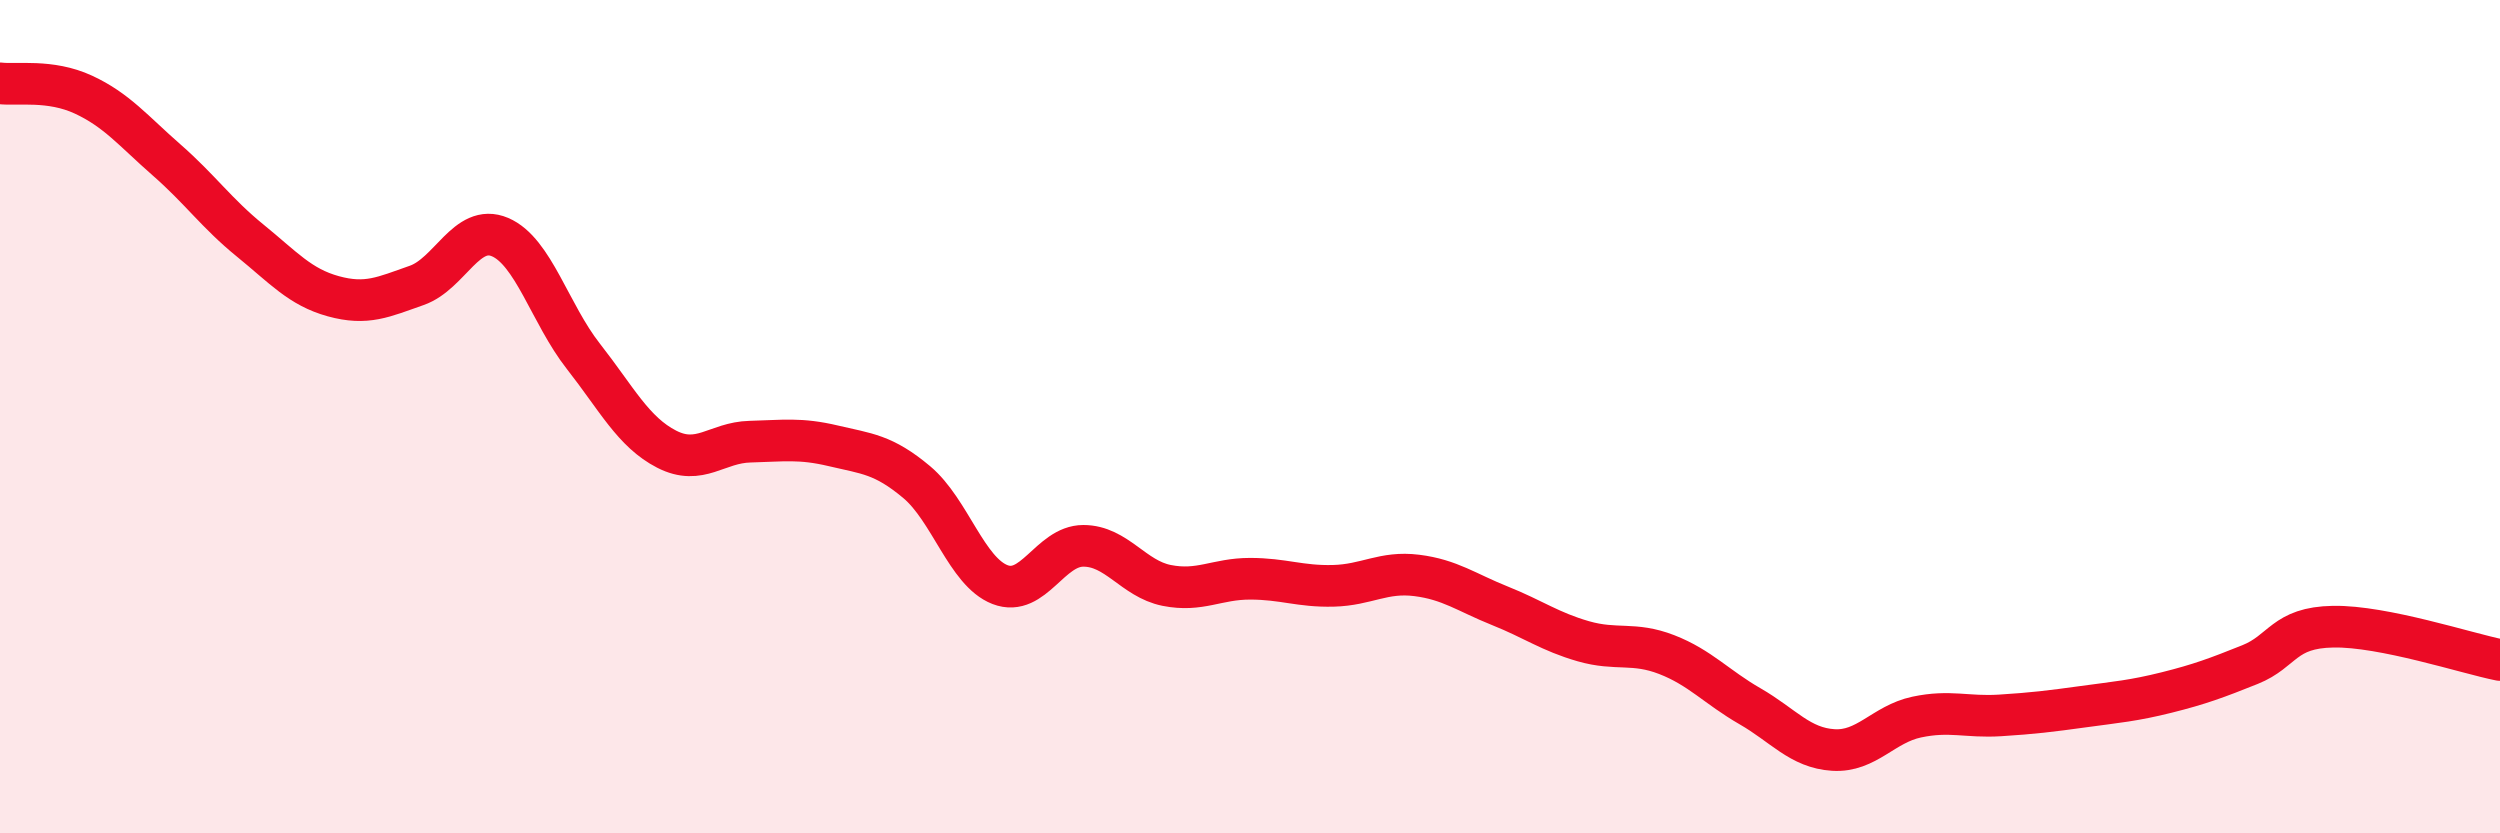
    <svg width="60" height="20" viewBox="0 0 60 20" xmlns="http://www.w3.org/2000/svg">
      <path
        d="M 0,2 C 0.4,2.05 1.2,1.9 2,2.27 C 2.8,2.64 3.2,3.14 4,3.84 C 4.8,4.54 5.2,5.12 6,5.77 C 6.8,6.42 7.2,6.89 8,7.11 C 8.8,7.33 9.2,7.13 10,6.85 C 10.8,6.57 11.2,5.35 12,5.69 C 12.8,6.03 13.2,7.53 14,8.55 C 14.8,9.57 15.2,10.37 16,10.78 C 16.8,11.19 17.2,10.62 18,10.6 C 18.8,10.58 19.2,10.51 20,10.7 C 20.8,10.89 21.2,10.9 22,11.57 C 22.8,12.24 23.2,13.72 24,14.03 C 24.8,14.34 25.2,13.1 26,13.1 C 26.8,13.1 27.2,13.89 28,14.05 C 28.8,14.21 29.2,13.89 30,13.89 C 30.8,13.89 31.2,14.08 32,14.06 C 32.8,14.04 33.2,13.71 34,13.81 C 34.8,13.91 35.2,14.22 36,14.54 C 36.8,14.86 37.2,15.16 38,15.39 C 38.8,15.62 39.2,15.4 40,15.71 C 40.8,16.02 41.2,16.49 42,16.95 C 42.8,17.41 43.2,17.95 44,18 C 44.8,18.05 45.2,17.38 46,17.21 C 46.8,17.04 47.2,17.22 48,17.17 C 48.8,17.12 49.2,17.07 50,16.96 C 50.8,16.85 51.2,16.82 52,16.62 C 52.8,16.42 53.2,16.27 54,15.95 C 54.8,15.63 54.8,15.06 56,15.04 C 57.2,15.02 59.2,15.68 60,15.84L60 20L0 20Z"
        fill="#EB0A25"
        opacity="0.1"
        stroke-linecap="round"
        stroke-linejoin="round"
      />
      <path
        d="M 0,2 C 0.4,2.05 1.2,1.9 2,2.27 C 2.8,2.64 3.2,3.14 4,3.84 C 4.8,4.54 5.2,5.12 6,5.77 C 6.8,6.42 7.2,6.89 8,7.11 C 8.8,7.33 9.2,7.13 10,6.85 C 10.8,6.57 11.2,5.35 12,5.69 C 12.8,6.03 13.2,7.53 14,8.55 C 14.8,9.57 15.2,10.37 16,10.78 C 16.8,11.19 17.2,10.62 18,10.6 C 18.8,10.58 19.2,10.51 20,10.7 C 20.8,10.89 21.2,10.9 22,11.57 C 22.8,12.24 23.2,13.72 24,14.03 C 24.8,14.34 25.2,13.1 26,13.1 C 26.8,13.1 27.2,13.89 28,14.05 C 28.8,14.21 29.2,13.89 30,13.89 C 30.8,13.89 31.2,14.08 32,14.06 C 32.8,14.04 33.2,13.71 34,13.81 C 34.8,13.91 35.2,14.22 36,14.54 C 36.8,14.86 37.2,15.16 38,15.39 C 38.8,15.62 39.2,15.4 40,15.71 C 40.8,16.02 41.2,16.49 42,16.95 C 42.8,17.41 43.2,17.95 44,18 C 44.8,18.05 45.2,17.38 46,17.21 C 46.8,17.04 47.2,17.22 48,17.17 C 48.8,17.12 49.2,17.07 50,16.96 C 50.8,16.85 51.2,16.82 52,16.62 C 52.8,16.42 53.2,16.27 54,15.95 C 54.8,15.63 54.8,15.06 56,15.04 C 57.2,15.02 59.2,15.68 60,15.84"
        stroke="#EB0A25"
        stroke-width="1"
        fill="none"
        stroke-linecap="round"
        stroke-linejoin="round"
      />
    </svg>
  